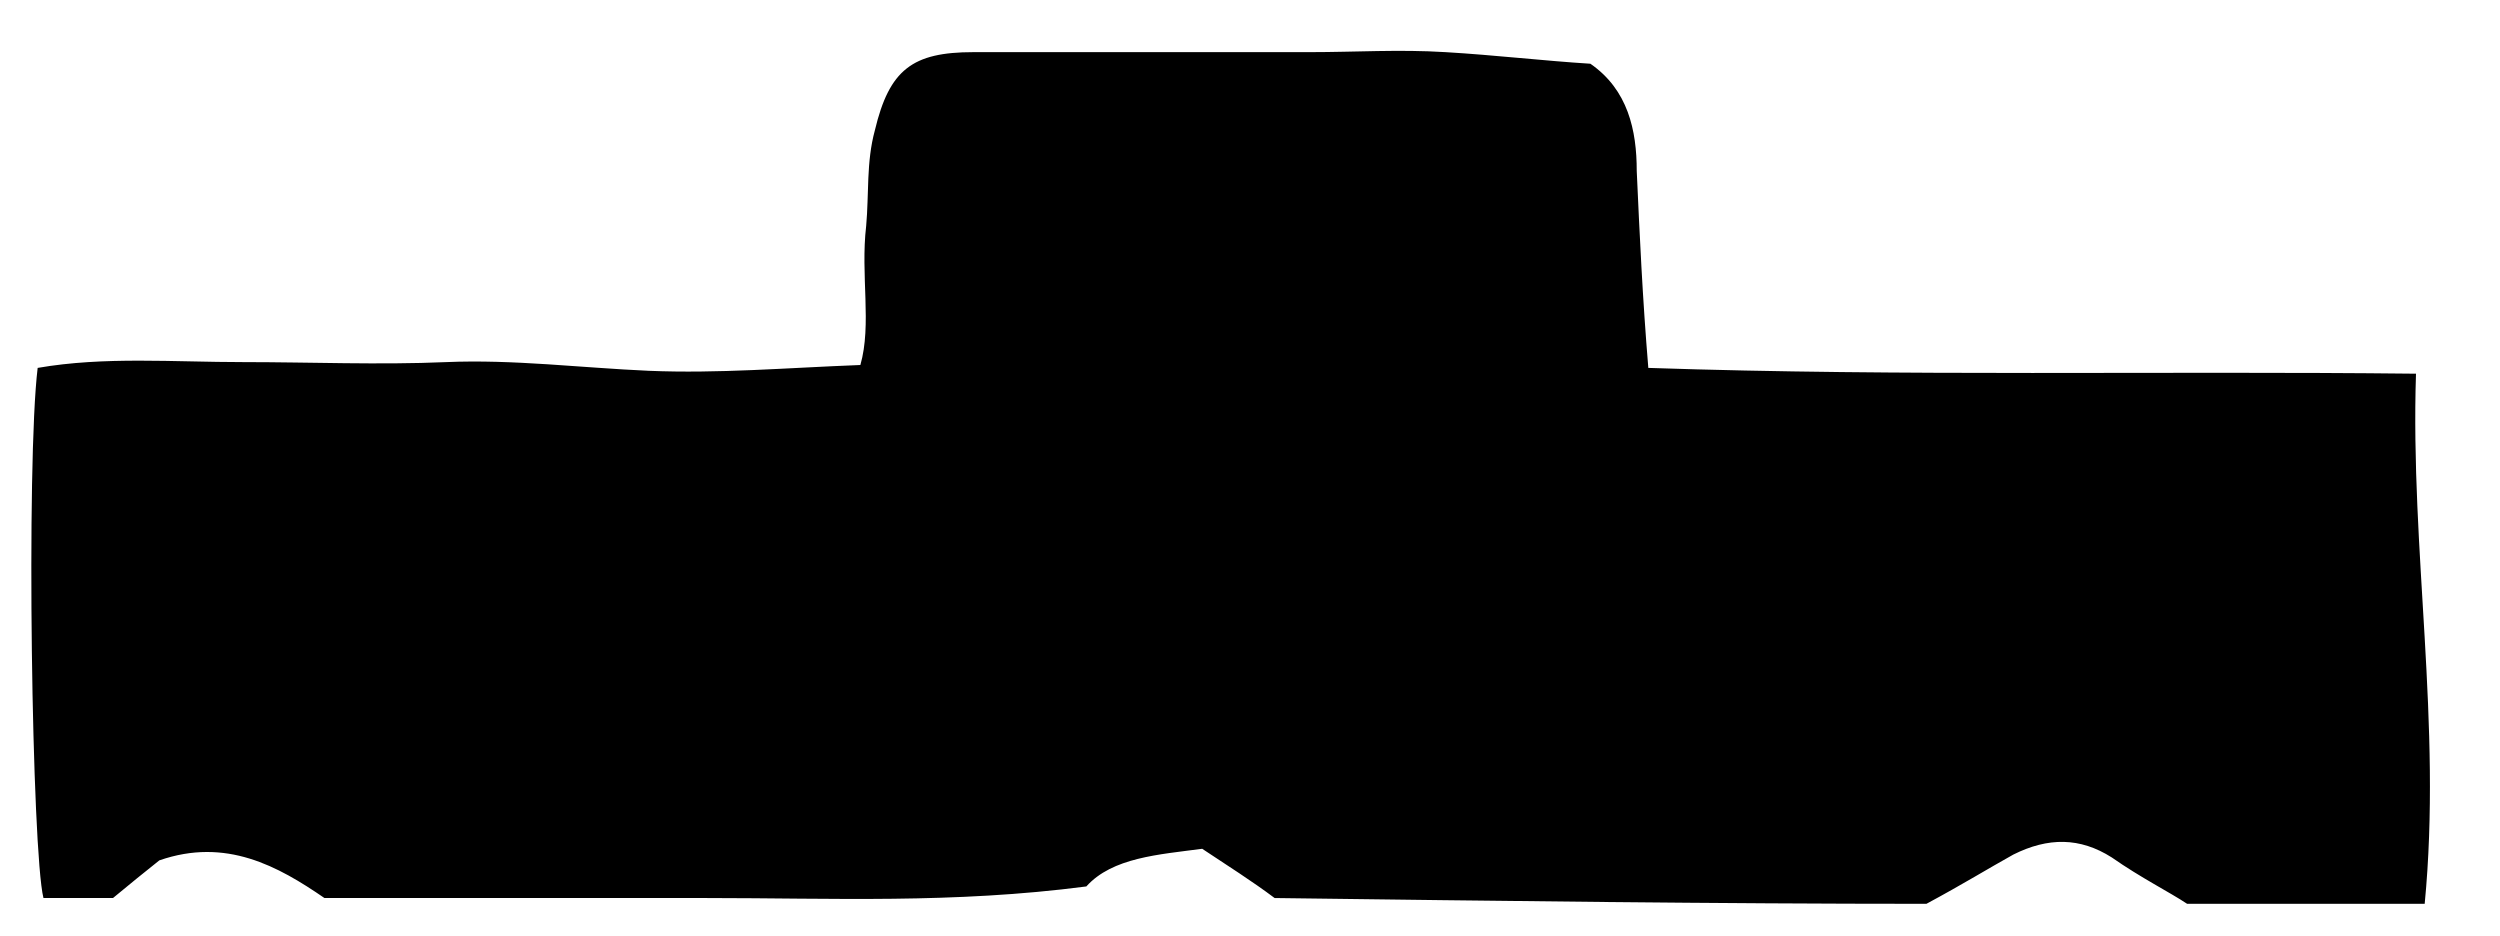 <?xml version="1.0" encoding="utf-8"?>
<!-- Generator: Adobe Illustrator 25.0.1, SVG Export Plug-In . SVG Version: 6.00 Build 0)  -->
<svg version="1.1" id="Layer_1" xmlns="http://www.w3.org/2000/svg" xmlns:xlink="http://www.w3.org/1999/xlink" x="0px" y="0px"
	 viewBox="0 0 86.3 32.3" style="enable-background:new 0 0 86.3 32.3;" xml:space="preserve">
<style type="text/css">
	.st0{clip-path:url(#SVGID_2_);}
	.st1{clip-path:url(#SVGID_4_);}
	.st2{fill:#231F20;}
	.st3{clip-path:url(#SVGID_6_);}
	.st4{clip-path:url(#SVGID_8_);}
	.st5{fill:none;}
</style>
<g>
	<defs>
		<rect id="SVGID_1_" x="-1943.5" y="-160.4" width="612" height="792"/>
	</defs>
	<clipPath id="SVGID_2_">
		<use xlink:href="#SVGID_1_"  style="overflow:visible;"/>
	</clipPath>
	<g class="st0">
		<g>
			<defs>
				<rect id="SVGID_3_" x="-1707.3" y="-36" width="111.3" height="49.9"/>
			</defs>
			<clipPath id="SVGID_4_">
				<use xlink:href="#SVGID_3_"  style="overflow:visible;"/>
			</clipPath>
			<g class="st1">
				<path class="st2" d="M41,4.6l2.6-1.3h0.3v9c0,0.4,0,0.7,0.1,1.1c0.1,0.2,0.2,0.3,0.3,0.3c0.3,0.1,0.7,0.2,1,0.1v0.3h-4v-0.3
					c0.3,0,0.7,0,1-0.1c0.1-0.1,0.2-0.2,0.3-0.3c0.1-0.4,0.1-0.8,0.1-1.1V6.6c0-0.5,0-1-0.1-1.5c0-0.1-0.1-0.3-0.2-0.4
					c-0.1-0.1-0.2-0.1-0.3-0.1c-0.3,0-0.6,0.1-0.8,0.2L41,4.6z"/>
				<path class="st2" d="M49.1,12.7c0.5,0,0.9,0.4,0.9,0.9c0,0,0,0,0,0c-0.1,0.5-0.5,0.8-1,0.8c-0.4,0-0.7-0.4-0.8-0.8
					c0-0.2,0.1-0.5,0.3-0.6C48.7,12.8,48.9,12.7,49.1,12.7z"/>
				<path class="st2" d="M54.2,8.9c-0.6-0.5-1.2-1-1.6-1.7c-0.2-0.4-0.4-0.8-0.4-1.3c0-0.7,0.3-1.3,0.8-1.8c0.6-0.5,1.3-0.8,2.1-0.8
					c0.8,0,1.5,0.2,2.1,0.7C57.7,4.4,58,5,58,5.6c0,0.4-0.2,0.9-0.4,1.2c-0.5,0.6-1.1,1.1-1.8,1.5c0.7,0.5,1.3,1,1.9,1.7
					c0.4,0.5,0.6,1.1,0.6,1.7c0,0.7-0.3,1.4-0.8,1.9c-0.6,0.5-1.4,0.8-2.2,0.8c-0.9,0-1.8-0.3-2.4-1c-0.8-0.8-0.9-2.1-0.2-3.1
					C53.1,9.8,53.6,9.3,54.2,8.9z M54.6,9.1c-0.4,0.3-0.8,0.7-1,1.2c-0.2,0.4-0.3,0.9-0.3,1.4c0,0.6,0.2,1.2,0.5,1.6
					c0.4,0.4,0.9,0.6,1.4,0.6c0.5,0,1-0.1,1.4-0.5c0.3-0.3,0.5-0.7,0.5-1.2c0-0.4-0.1-0.7-0.3-1C56.2,10.5,55.4,9.8,54.6,9.1z
					 M55.5,8c0.5-0.4,0.9-0.8,1.2-1.3c0.2-0.3,0.3-0.7,0.2-1.1c0-0.5-0.1-0.9-0.5-1.3c-0.3-0.3-0.8-0.5-1.3-0.5
					c-0.5,0-0.9,0.1-1.3,0.5c-0.3,0.3-0.5,0.7-0.5,1.1c0,0.3,0.1,0.6,0.2,0.8c0.2,0.3,0.4,0.6,0.6,0.8L55.5,8z"/>
				<path class="st2" d="M62.3,8.9c-0.6-0.5-1.2-1-1.6-1.7c-0.2-0.4-0.4-0.8-0.4-1.3c0-0.7,0.3-1.3,0.8-1.8c0.6-0.5,1.3-0.8,2.1-0.8
					c0.7,0,1.5,0.2,2.1,0.7c0.5,0.4,0.8,1,0.8,1.6c0,0.4-0.2,0.9-0.4,1.2c-0.5,0.6-1.1,1.1-1.8,1.5c0.7,0.5,1.3,1.1,1.8,1.7
					c0.4,0.5,0.6,1.1,0.6,1.7c0,0.7-0.3,1.4-0.9,1.9c-0.6,0.5-1.4,0.8-2.2,0.8c-0.9,0-1.8-0.3-2.4-1c-0.8-0.8-0.9-2.1-0.2-3.1
					C61.1,9.8,61.7,9.3,62.3,8.9z M62.7,9.1c-0.4,0.3-0.8,0.7-1,1.2c-0.2,0.4-0.3,0.9-0.3,1.4c0,0.6,0.2,1.2,0.5,1.6
					c0.4,0.4,0.9,0.6,1.4,0.6c0.5,0,1-0.2,1.4-0.5c0.3-0.3,0.5-0.7,0.5-1.2c0-0.4-0.1-0.7-0.3-1C64.3,10.5,63.5,9.8,62.7,9.1z
					 M63.5,8c0.5-0.4,0.9-0.8,1.2-1.3C64.9,6.3,65,5.9,65,5.6c0-0.5-0.1-0.9-0.5-1.3c-0.3-0.3-0.8-0.5-1.3-0.5
					c-0.5,0-0.9,0.1-1.3,0.5c-0.3,0.3-0.5,0.7-0.5,1.1c0,0.3,0.1,0.6,0.2,0.8c0.2,0.3,0.4,0.6,0.6,0.8L63.5,8z"/>
			</g>
		</g>
		<g>
			<defs>
				<rect id="SVGID_5_" x="-1707.3" y="288.8" width="111.3" height="49.9"/>
			</defs>
			<clipPath id="SVGID_6_">
				<use xlink:href="#SVGID_5_"  style="overflow:visible;"/>
			</clipPath>
			<g class="st3">
				<path class="st2" d="M40.9-9.6l2.6-1.3h0.3v9c0,0.4,0,0.8,0.1,1.1c0.1,0.2,0.2,0.3,0.3,0.3c0.3,0.1,0.7,0.1,1,0.1V0h-4v-0.3
					c0.3,0,0.7,0,1-0.1c0.1-0.1,0.2-0.2,0.3-0.3c0.1-0.4,0.1-0.8,0.1-1.1v-5.8c0-0.5,0-1-0.1-1.5c0-0.1-0.1-0.3-0.2-0.4
					c-0.1-0.1-0.2-0.1-0.3-0.1c-0.3,0-0.6,0.1-0.8,0.2L40.9-9.6z"/>
				<path class="st2" d="M49.1-1.5c0.2,0,0.5,0.1,0.6,0.3C49.9-1.1,50-0.9,50-0.6c0,0.2-0.1,0.5-0.2,0.6c-0.2,0.2-0.4,0.3-0.6,0.2
					c-0.2,0-0.5-0.1-0.6-0.2c-0.2-0.2-0.3-0.4-0.2-0.6c0-0.2,0.1-0.5,0.2-0.6C48.6-1.4,48.9-1.5,49.1-1.5z"/>
				<path class="st2" d="M54.2-5.4c-0.6-0.5-1.2-1-1.6-1.6c-0.2-0.4-0.4-0.8-0.4-1.3c0-0.7,0.3-1.3,0.8-1.8c0.6-0.5,1.3-0.8,2.1-0.8
					c0.8,0,1.5,0.2,2.1,0.7C57.7-9.8,58-9.2,58-8.6c0,0.4-0.2,0.9-0.4,1.2c-0.5,0.6-1.1,1.1-1.8,1.5c0.7,0.5,1.3,1.1,1.8,1.7
					c0.4,0.5,0.6,1.1,0.6,1.7c0,0.7-0.3,1.4-0.9,1.9c-0.6,0.5-1.4,0.8-2.2,0.8c-0.9,0-1.8-0.3-2.4-0.9c-0.4-0.4-0.7-1-0.7-1.7
					c0-0.5,0.2-1,0.5-1.4C53-4.4,53.6-5,54.2-5.4z M54.6-5.1c-0.4,0.3-0.8,0.7-1,1.2c-0.2,0.4-0.3,0.9-0.3,1.4
					c0,0.6,0.2,1.2,0.6,1.6c0.4,0.4,0.9,0.6,1.4,0.6c0.5,0,1-0.1,1.4-0.5c0.3-0.3,0.5-0.7,0.5-1.2c0-0.4-0.1-0.7-0.3-1
					C56.2-3.7,55.4-4.5,54.6-5.1z M55.5-6.2c0.5-0.4,0.9-0.8,1.2-1.3c0.2-0.3,0.3-0.7,0.3-1.1c0-0.5-0.1-1-0.5-1.3
					c-0.3-0.3-0.8-0.5-1.3-0.5c-0.5,0-1,0.1-1.3,0.5c-0.3,0.3-0.5,0.7-0.5,1.1c0,0.3,0.1,0.6,0.2,0.8c0.1,0.3,0.3,0.6,0.6,0.8
					L55.5-6.2z"/>
				<path class="st2" d="M60-8.6c0.2-0.6,0.6-1.2,1.2-1.7c0.5-0.4,1.1-0.6,1.7-0.6c0.8-0.1,1.5,0.2,2,0.8c0.3,0.4,0.5,0.8,0.5,1.3
					c-0.1,1-0.7,1.9-1.5,2.4c0.6,0.2,1.1,0.6,1.5,1.1c0.3,0.5,0.5,1.1,0.5,1.7c0,0.9-0.3,1.7-0.9,2.4c-0.8,0.9-2.1,1.4-3.3,1.3
					c-0.5,0-1,0-1.5-0.3c-0.2-0.1-0.4-0.3-0.4-0.6c0-0.1,0.1-0.3,0.2-0.4c0.1-0.1,0.3-0.2,0.5-0.2c0.1,0,0.3,0,0.4,0.1
					c0.2,0.1,0.4,0.2,0.6,0.3c0.2,0.1,0.4,0.2,0.7,0.3c0.2,0.1,0.4,0.1,0.6,0.1c0.5,0,1-0.2,1.4-0.6c0.4-0.4,0.6-0.9,0.6-1.5
					c0-0.4-0.1-0.8-0.3-1.2C64.3-4,64.2-4.3,64-4.5c-0.3-0.2-0.6-0.4-0.9-0.5c-0.4-0.2-0.8-0.3-1.2-0.2h-0.2v-0.2
					c0.4-0.1,0.9-0.3,1.2-0.5c0.4-0.2,0.7-0.5,0.9-0.9C64-7.2,64.1-7.6,64.1-8c0-0.5-0.2-1-0.5-1.3c-0.3-0.3-0.8-0.5-1.3-0.5
					c-0.9,0-1.6,0.5-2,1.3L60-8.6z"/>
				<path class="st2" d="M40.9,15.4l2.6-1.3h0.3v9c0,0.4,0,0.8,0.1,1.1c0,0.2,0.2,0.3,0.3,0.3c0.3,0.1,0.7,0.2,1,0.1V25h-4v-0.3
					c0.3,0,0.7,0,1-0.1c0.1-0.1,0.2-0.2,0.3-0.3c0.1-0.4,0.1-0.8,0.1-1.2v-5.8c0-0.5,0-1-0.1-1.5c0-0.1-0.1-0.3-0.2-0.4
					c-0.1-0.1-0.2-0.1-0.3-0.1c-0.3,0-0.6,0.1-0.8,0.2L40.9,15.4z"/>
				<path class="st2" d="M49.1,23.4c0.2,0,0.5,0.1,0.6,0.2c0.2,0.2,0.3,0.4,0.2,0.6c0,0.2-0.1,0.5-0.3,0.6c-0.3,0.3-0.9,0.3-1.2,0
					c-0.2-0.2-0.3-0.4-0.3-0.6c0-0.2,0.1-0.5,0.3-0.6C48.6,23.5,48.9,23.4,49.1,23.4z"/>
				<path class="st2" d="M51.7,19.7c0-1.1,0.2-2.1,0.5-3.1c0.3-0.8,0.8-1.5,1.5-2c0.4-0.3,0.9-0.5,1.5-0.5c0.9,0,1.7,0.5,2.2,1.2
					c0.9,1.2,1.3,2.7,1.2,4.2c0,1.1-0.2,2.1-0.5,3.1c-0.3,0.7-0.7,1.4-1.4,1.9c-0.5,0.4-1,0.6-1.6,0.6C54,25,53,24.3,52.5,23.3
					C52,22.2,51.7,21,51.7,19.7z M53.2,19.9c0,1.2,0.1,2.4,0.5,3.6c0.3,0.8,0.8,1.2,1.3,1.2c0.3,0,0.6-0.2,0.9-0.4
					c0.4-0.3,0.6-0.8,0.7-1.3c0.3-1.3,0.4-2.5,0.4-3.8c0-1-0.1-2-0.4-3c-0.1-0.5-0.4-0.9-0.7-1.3c-0.2-0.2-0.5-0.3-0.8-0.3
					c-0.4,0-0.7,0.2-1,0.5c-0.4,0.6-0.7,1.3-0.8,2C53.3,18,53.2,19,53.2,19.9z"/>
				<path class="st2" d="M62.2,19.6c-0.6-0.5-1.2-1-1.6-1.7c-0.2-0.4-0.4-0.8-0.4-1.3c0-0.7,0.3-1.3,0.8-1.8c1.2-1,3-1,4.2-0.1
					c0.9,0.7,1,1.9,0.4,2.8c0,0,0,0,0,0c-0.5,0.6-1.1,1.1-1.8,1.5c0.7,0.5,1.3,1,1.8,1.7c0.4,0.5,0.6,1.1,0.6,1.7
					c0,0.7-0.3,1.4-0.9,1.9c-0.6,0.6-1.4,0.8-2.2,0.8c-0.9,0.1-1.8-0.3-2.4-1c-0.4-0.5-0.7-1-0.7-1.7c0-0.5,0.2-1,0.5-1.4
					C61.1,20.5,61.6,20,62.2,19.6z M62.6,19.9c-0.4,0.3-0.8,0.7-1,1.2c-0.2,0.4-0.3,0.9-0.3,1.4c0,0.6,0.2,1.2,0.5,1.6
					c0.4,0.4,0.9,0.6,1.4,0.6c0.5,0,1-0.1,1.4-0.5c0.3-0.3,0.5-0.7,0.5-1.2c0-0.4-0.1-0.7-0.3-1C64.2,21.2,63.5,20.5,62.6,19.9z
					 M63.5,18.8c0.5-0.4,0.9-0.8,1.2-1.3c0.2-0.3,0.3-0.7,0.2-1.1c0-0.5-0.1-0.9-0.5-1.3c-0.3-0.3-0.8-0.5-1.3-0.5
					c-0.5,0-0.9,0.1-1.3,0.5c-0.3,0.3-0.5,0.7-0.5,1.1c0,0.3,0.1,0.6,0.2,0.8c0.2,0.3,0.4,0.6,0.6,0.8L63.5,18.8z"/>
			</g>
		</g>
	</g>
</g>
<g>
	<defs>
		<rect id="SVGID_7_" x="-5.6" y="-1.4" width="94.6" height="35"/>
	</defs>
	<clipPath id="SVGID_8_">
		<use xlink:href="#SVGID_7_"  style="overflow:visible;"/>
	</clipPath>
	<g class="st4">
		<g>
			<g>
				<path d="M44,31c-0.8-0.6-1.6-1.1-2.5-1.7c-1.5,0.2-3.1,0.3-4,1.3c-4.6,0.6-8.8,0.4-13.1,0.4c-4.3,0-8.7,0-13.2,0
					c-1.6-1.1-3.4-2.1-5.7-1.3c-0.5,0.4-1,0.8-1.6,1.3c-0.8,0-1.6,0-2.4,0C1.1,29.4,0.9,16,1.3,12.7c2.3-0.4,4.7-0.2,7.1-0.2
					c2.3,0,4.7,0.1,7,0c2.3-0.1,4.7,0.2,7,0.3c2.4,0.1,4.7-0.1,7.3-0.2c0.4-1.4,0-3.1,0.2-4.8c0.1-1.1,0-2.2,0.3-3.3
					c0.5-2.1,1.3-2.7,3.4-2.7c3.9,0,7.8,0,11.6,0c1.6,0,3.1-0.1,4.7,0c1.7,0.1,3.4,0.3,5,0.4c1.3,0.9,1.6,2.3,1.6,3.7
					c0.1,2.2,0.2,4.4,0.4,6.8c8.9,0.3,17.6,0.1,26.5,0.2c-0.2,6.1,0.9,12.1,0.3,18.3c-2.6,0-5.2,0-8.2,0c-0.6-0.4-1.6-0.9-2.6-1.6
					c-1.1-0.7-2.2-0.7-3.4-0.1c-0.9,0.5-1.7,1-3,1.7C59.3,31.2,51.7,31.1,44,31z"/>
			</g>
		</g>
	</g>
</g>
<rect x="-2" y="-1.4" class="st5" width="90.2" height="35"/>
<rect x="-47.5" y="-160.4" class="st5" width="612" height="792"/>
</svg>
